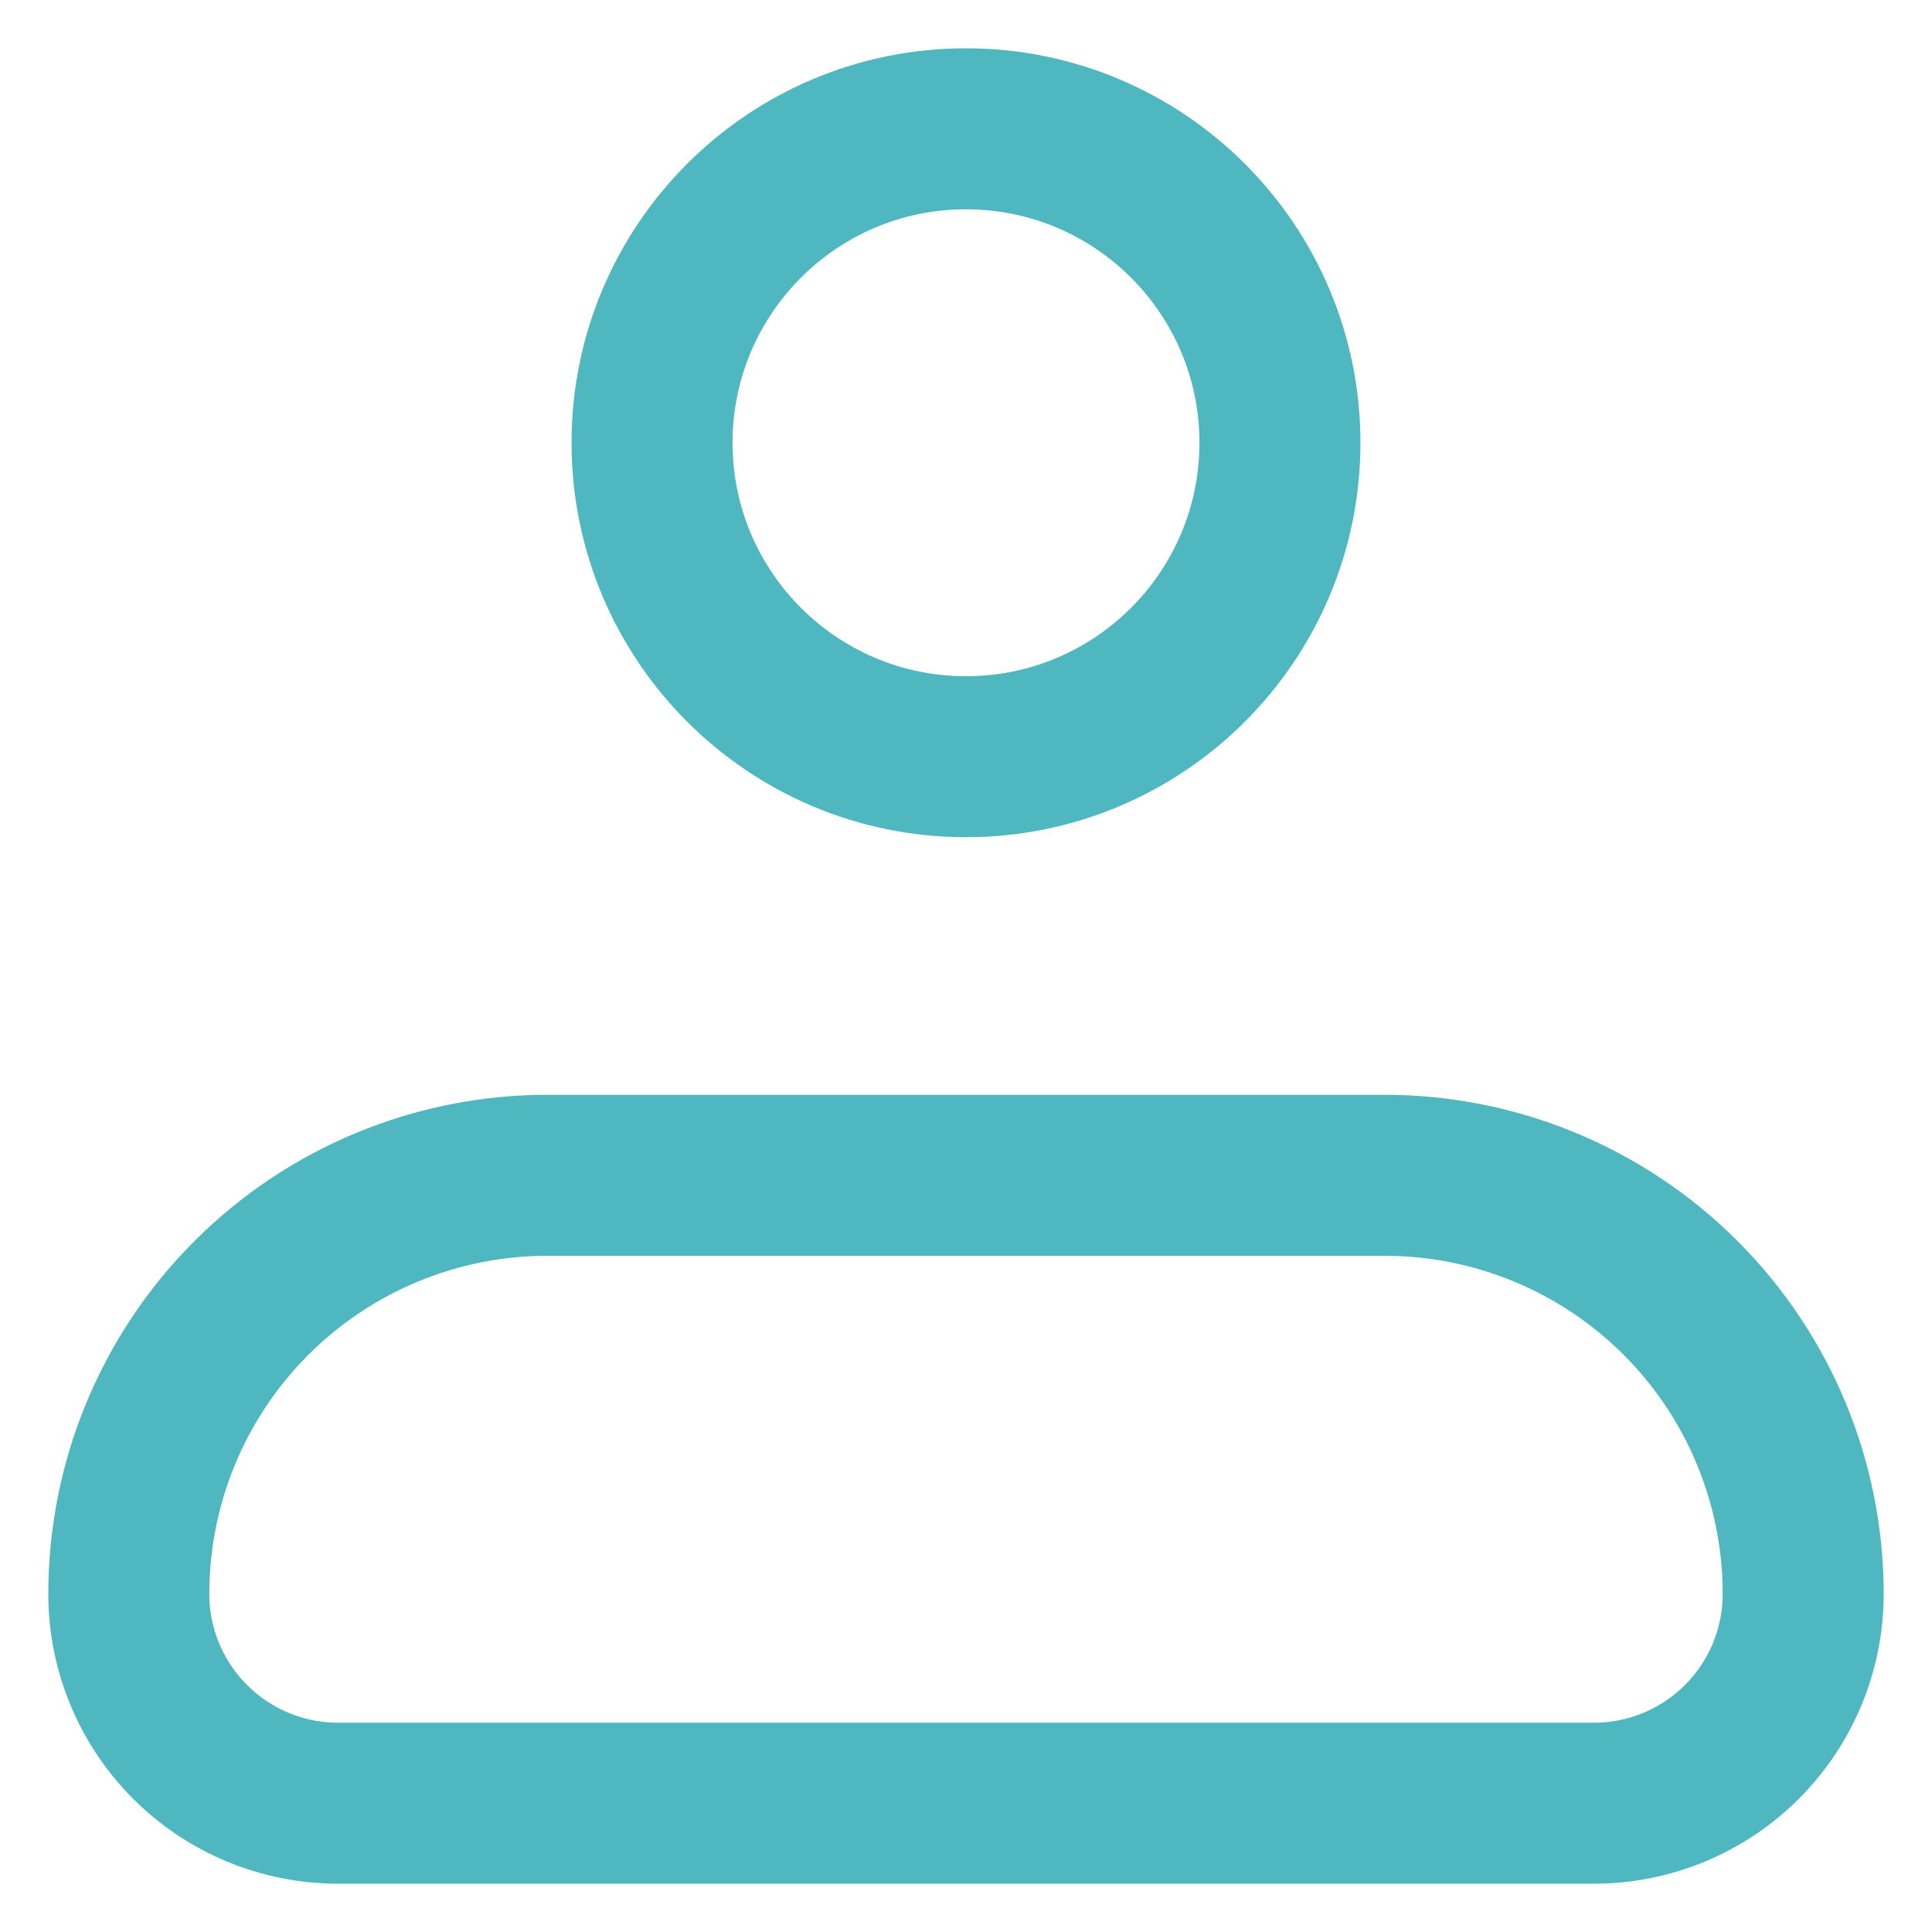 <svg width="30" height="30" viewBox="0 0 30 30" fill="none" xmlns="http://www.w3.org/2000/svg">
<path d="M2 24.75C2 23.026 2.685 21.373 3.904 20.154C5.123 18.935 6.776 18.25 8.5 18.25H21.5C23.224 18.25 24.877 18.935 26.096 20.154C27.315 21.373 28 23.026 28 24.75C28 25.612 27.658 26.439 27.048 27.048C26.439 27.658 25.612 28 24.75 28H5.25C4.388 28 3.561 27.658 2.952 27.048C2.342 26.439 2 25.612 2 24.75Z" stroke="#4EB7BF" stroke-width="2.5" stroke-linejoin="round"/>
<path d="M15 11.75C17.692 11.75 19.875 9.567 19.875 6.875C19.875 4.183 17.692 2 15 2C12.308 2 10.125 4.183 10.125 6.875C10.125 9.567 12.308 11.75 15 11.75Z" stroke="#4EB7BF" stroke-width="2.5"/>
</svg>
